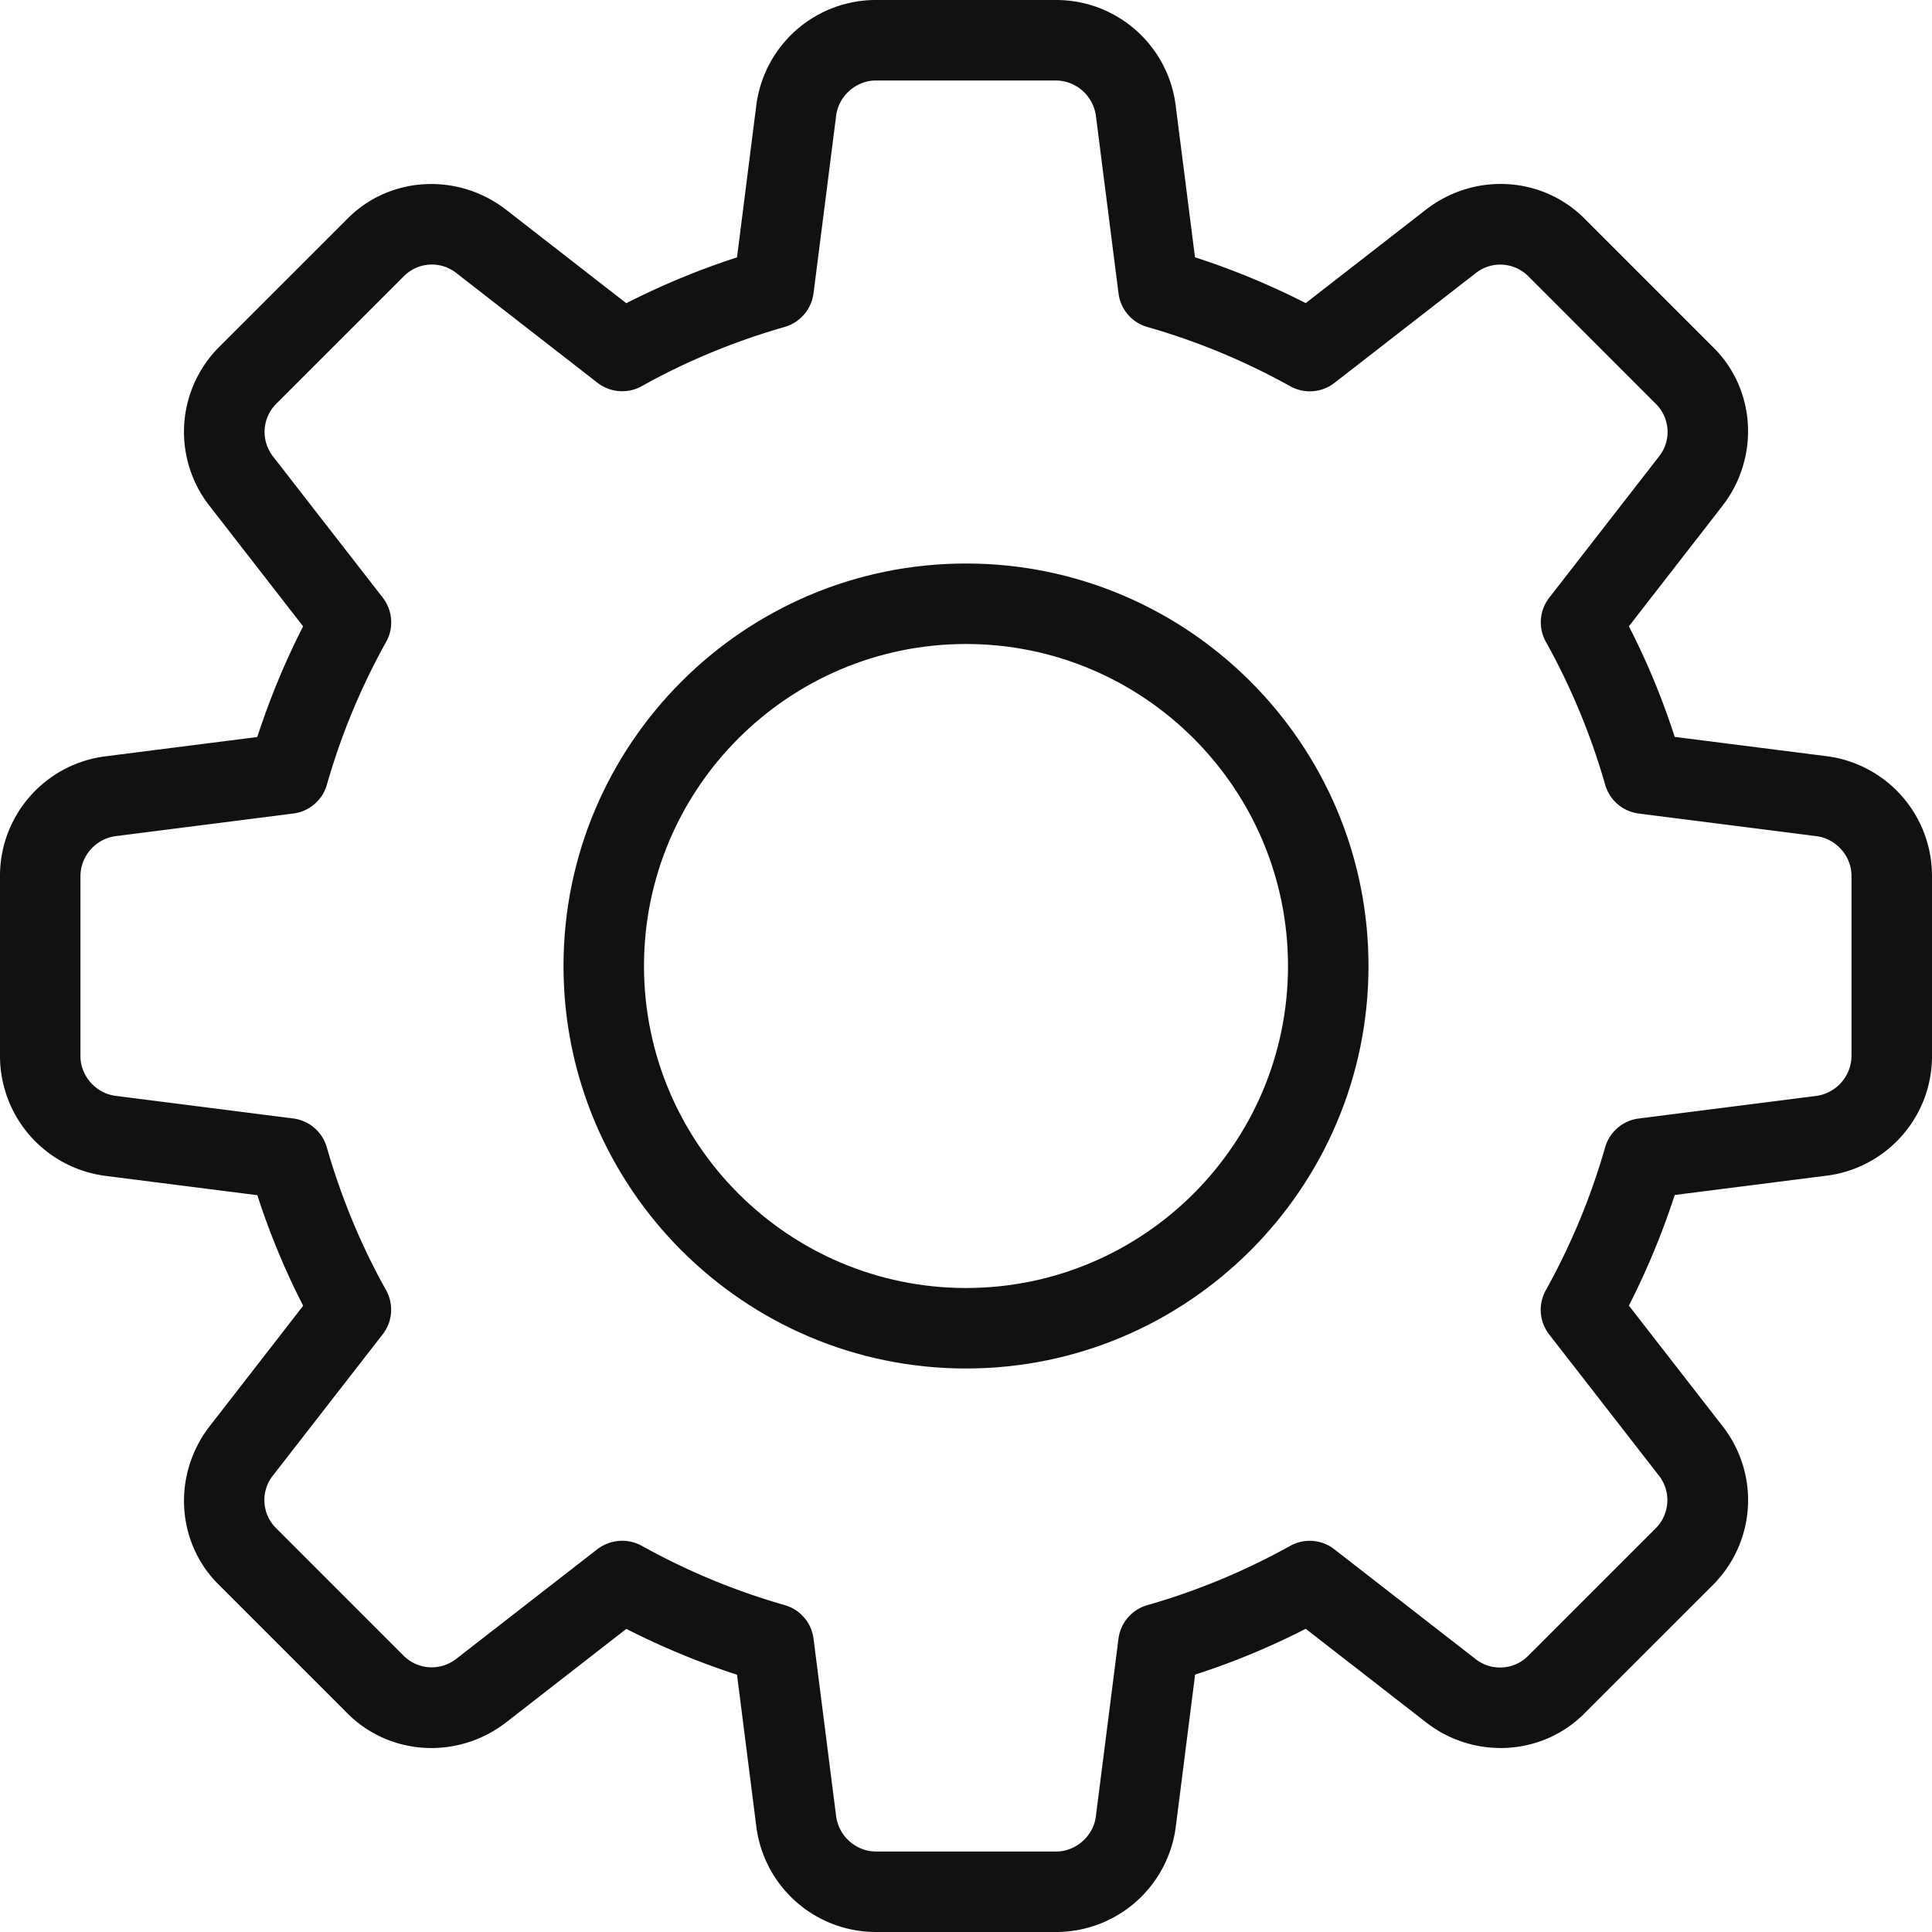 <svg xmlns="http://www.w3.org/2000/svg" width="36" height="36" viewBox="0 0 36 36"><g fill="#111" fill-rule="nonzero"><path d="M19.68 36h-3.36a2.247 2.247 0 0 1-2.229-1.98l-.358-2.814a14.175 14.175 0 0 1-2.062-.854l-2.24 1.742c-.91.703-2.189.623-2.978-.189L4.09 29.542c-.805-.781-.886-2.06-.182-2.968l1.741-2.243a13.849 13.849 0 0 1-.854-2.06l-2.82-.359A2.252 2.252 0 0 1 0 19.68v-3.36c0-1.136.85-2.094 1.98-2.229l2.814-.358c.233-.716.519-1.406.854-2.062l-1.74-2.24a2.236 2.236 0 0 1 .19-2.98L6.46 4.09c.782-.806 2.063-.885 2.969-.183l2.241 1.743a14.124 14.124 0 0 1 2.063-.854l.358-2.82A2.246 2.246 0 0 1 16.32 0h3.36c1.136 0 2.094.85 2.229 1.98l.358 2.814c.718.233 1.407.519 2.063.854l2.241-1.742c.91-.704 2.188-.623 2.977.19l2.363 2.363c.806.782.886 2.061.183 2.969l-1.742 2.242c.337.655.623 1.345.854 2.061l2.82.358A2.249 2.249 0 0 1 36 16.32v3.36c0 1.136-.85 2.094-1.98 2.229l-2.814.358a14.175 14.175 0 0 1-.854 2.061l1.742 2.242a2.234 2.234 0 0 1-.19 2.977L29.54 31.91c-.782.805-2.063.887-2.968.183L24.33 30.35c-.655.336-1.345.623-2.061.854l-.358 2.82A2.249 2.249 0 0 1 19.68 36zm-8.085-7.29a.76.76 0 0 1 .366.095 12.59 12.59 0 0 0 2.661 1.104c.288.082.5.328.537.625l.42 3.3c.045.377.37.666.741.666h3.36c.37 0 .696-.29.74-.658l.421-3.306a.749.749 0 0 1 .537-.626 12.59 12.59 0 0 0 2.661-1.104.748.748 0 0 1 .825.063l2.625 2.04a.738.738 0 0 0 .982-.051l2.378-2.378a.742.742 0 0 0 .058-.99l-2.04-2.624a.749.749 0 0 1-.063-.825 12.59 12.59 0 0 0 1.105-2.662.749.749 0 0 1 .625-.537l3.3-.42a.76.76 0 0 0 .666-.742v-3.36c0-.37-.29-.696-.658-.74l-3.306-.421a.749.749 0 0 1-.626-.537 12.59 12.59 0 0 0-1.104-2.661.746.746 0 0 1 .063-.825l2.04-2.625a.735.735 0 0 0-.05-.981l-2.377-2.378a.738.738 0 0 0-.99-.058l-2.625 2.04a.751.751 0 0 1-.826.063 12.538 12.538 0 0 0-2.662-1.104.749.749 0 0 1-.537-.625l-.42-3.3a.76.76 0 0 0-.742-.668h-3.36c-.37 0-.696.29-.74.659l-.421 3.306a.753.753 0 0 1-.537.627c-.942.27-1.838.642-2.661 1.102a.751.751 0 0 1-.827-.061L8.51 5.093a.736.736 0 0 0-.98.049L5.15 7.521a.742.742 0 0 0-.058.99l2.04 2.625c.184.237.21.563.063.825a12.512 12.512 0 0 0-1.104 2.661.749.749 0 0 1-.626.537l-3.3.42a.758.758 0 0 0-.666.741v3.36c0 .37.29.696.659.74l3.306.421a.749.749 0 0 1 .625.537c.27.939.642 1.834 1.104 2.661a.746.746 0 0 1-.063.825l-2.04 2.625a.735.735 0 0 0 .05.981l2.377 2.378a.741.741 0 0 0 .99.058l2.625-2.04a.773.773 0 0 1 .462-.156z"></path><path d="M18 25.5c-4.136 0-7.5-3.364-7.5-7.5s3.364-7.5 7.5-7.5 7.5 3.364 7.5 7.5-3.364 7.5-7.5 7.5zM18 12c-3.309 0-6 2.691-6 6s2.691 6 6 6 6-2.691 6-6-2.691-6-6-6z"></path></g></svg>
